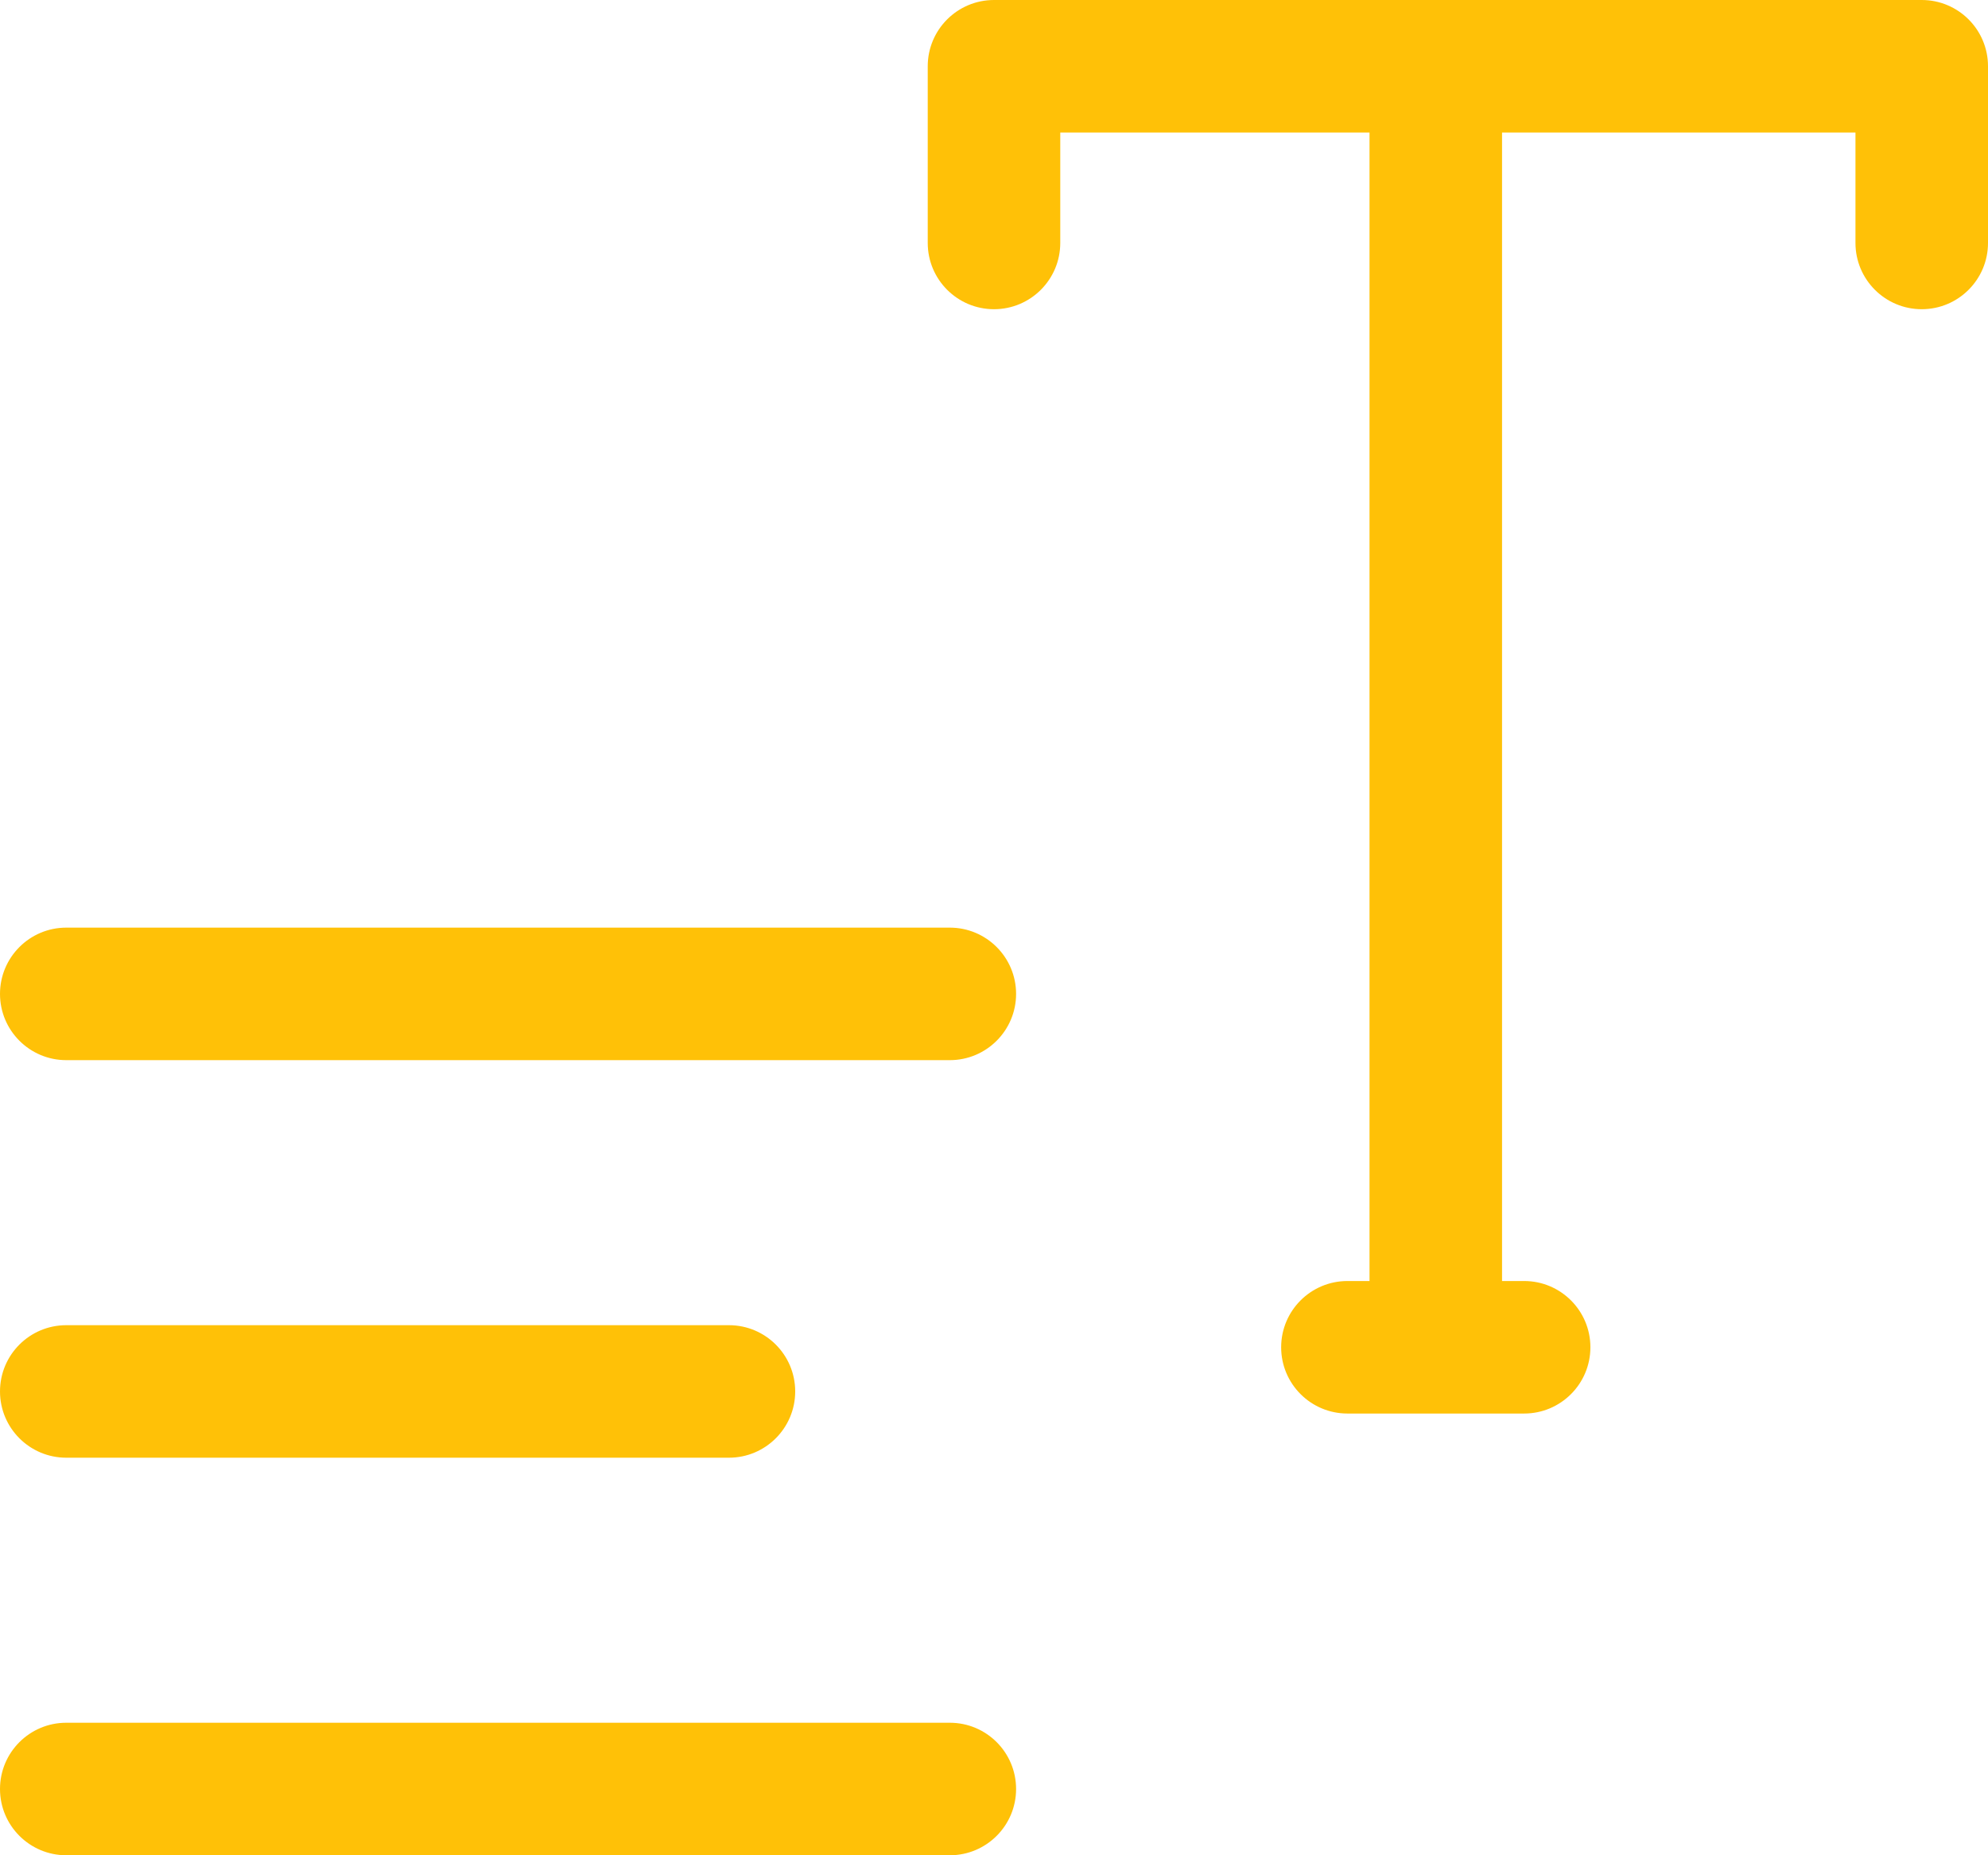 <svg 
 xmlns="http://www.w3.org/2000/svg"
 xmlns:xlink="http://www.w3.org/1999/xlink"
 width="45px" height="42px">
<path fill-rule="evenodd"  fill="rgb(255, 193, 7)"
 d="M43.500,7.000 C42.672,7.000 42.000,6.328 42.000,5.500 L42.000,3.000 L34.000,3.000 L34.000,29.000 L34.500,29.000 C35.328,29.000 36.000,29.671 36.000,30.500 C36.000,31.328 35.328,32.000 34.500,32.000 L30.500,32.000 C29.672,32.000 29.000,31.328 29.000,30.500 C29.000,29.671 29.672,29.000 30.500,29.000 L31.000,29.000 L31.000,3.000 L24.000,3.000 L24.000,5.500 C24.000,6.328 23.328,7.000 22.500,7.000 C21.672,7.000 21.000,6.328 21.000,5.500 L21.000,1.500 C21.000,0.671 21.672,-0.000 22.500,-0.000 L43.500,-0.000 C44.328,-0.000 45.000,0.671 45.000,1.500 L45.000,5.500 C45.000,6.328 44.328,7.000 43.500,7.000 ZM23.000,22.500 C23.000,23.328 22.328,24.000 21.500,24.000 L1.500,24.000 C0.672,24.000 -0.000,23.328 -0.000,22.500 C-0.000,21.672 0.672,21.000 1.500,21.000 L21.500,21.000 C22.328,21.000 23.000,21.672 23.000,22.500 ZM1.500,30.000 L16.500,30.000 C17.328,30.000 18.000,30.671 18.000,31.500 C18.000,32.328 17.328,33.000 16.500,33.000 L1.500,33.000 C0.672,33.000 -0.000,32.328 -0.000,31.500 C-0.000,30.671 0.672,30.000 1.500,30.000 ZM1.500,39.000 L21.500,39.000 C22.328,39.000 23.000,39.671 23.000,40.500 C23.000,41.328 22.328,42.000 21.500,42.000 L1.500,42.000 C0.672,42.000 -0.000,41.328 -0.000,40.500 C-0.000,39.671 0.672,39.000 1.500,39.000 Z"/>
</svg>